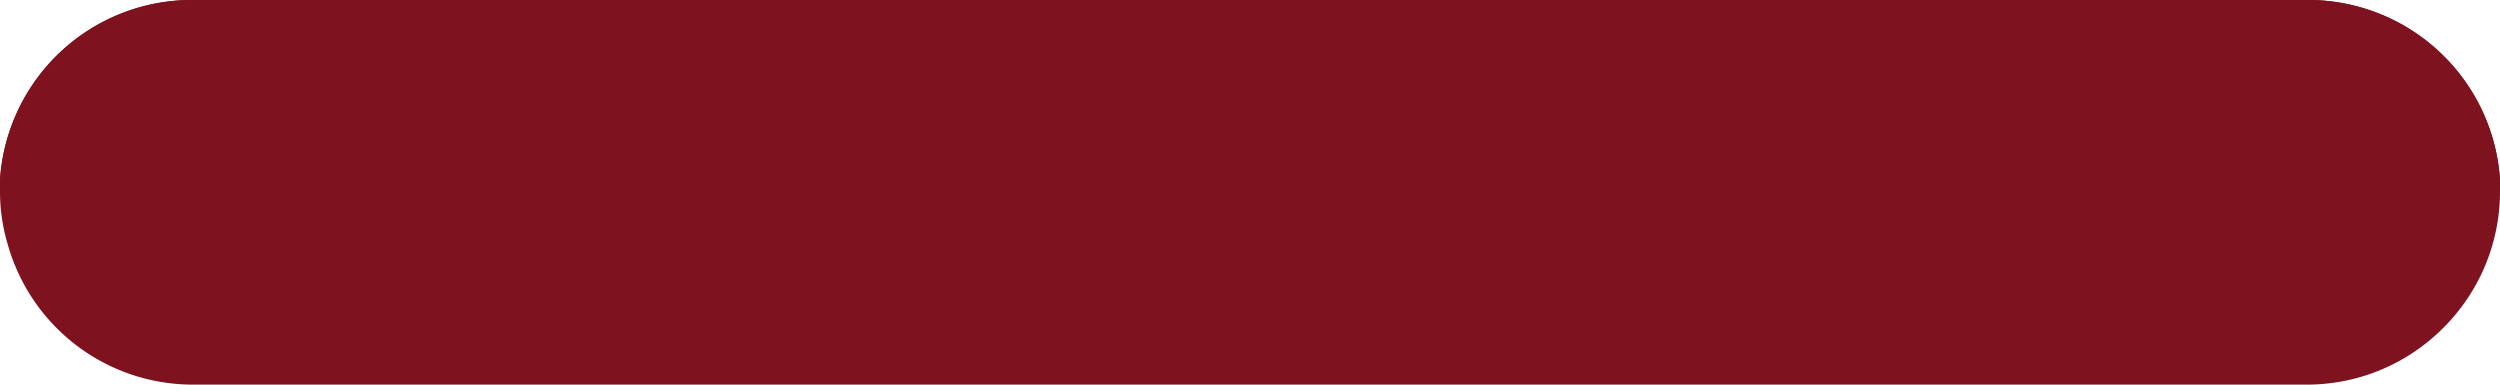 <?xml version="1.0" encoding="UTF-8" standalone="no"?><svg xmlns="http://www.w3.org/2000/svg" xmlns:xlink="http://www.w3.org/1999/xlink" fill="#000000" height="4" preserveAspectRatio="xMidYMid meet" version="1" viewBox="3.0 14.0 26.0 4.0" width="26" zoomAndPan="magnify"><g><g id="change1_1"><path d="M29,16a2,2,0,0,1-.59,1.41A2,2,0,0,1,27,18H5a2,2,0,0,1-1.92-1.46A1.91,1.91,0,0,1,3,16a.57.57,0,0,1,0-.13A2,2,0,0,1,5,14H27a2,2,0,0,1,2,1.87A.57.57,0,0,1,29,16Z" fill="#7e131f"/></g><g id="change2_1"><path d="M29,15.87a2.19,2.19,0,0,1-.77.13H3.78A2.19,2.19,0,0,1,3,15.87,2,2,0,0,1,5,14H27A2,2,0,0,1,29,15.87Z" fill="#7e131f"/></g></g></svg>